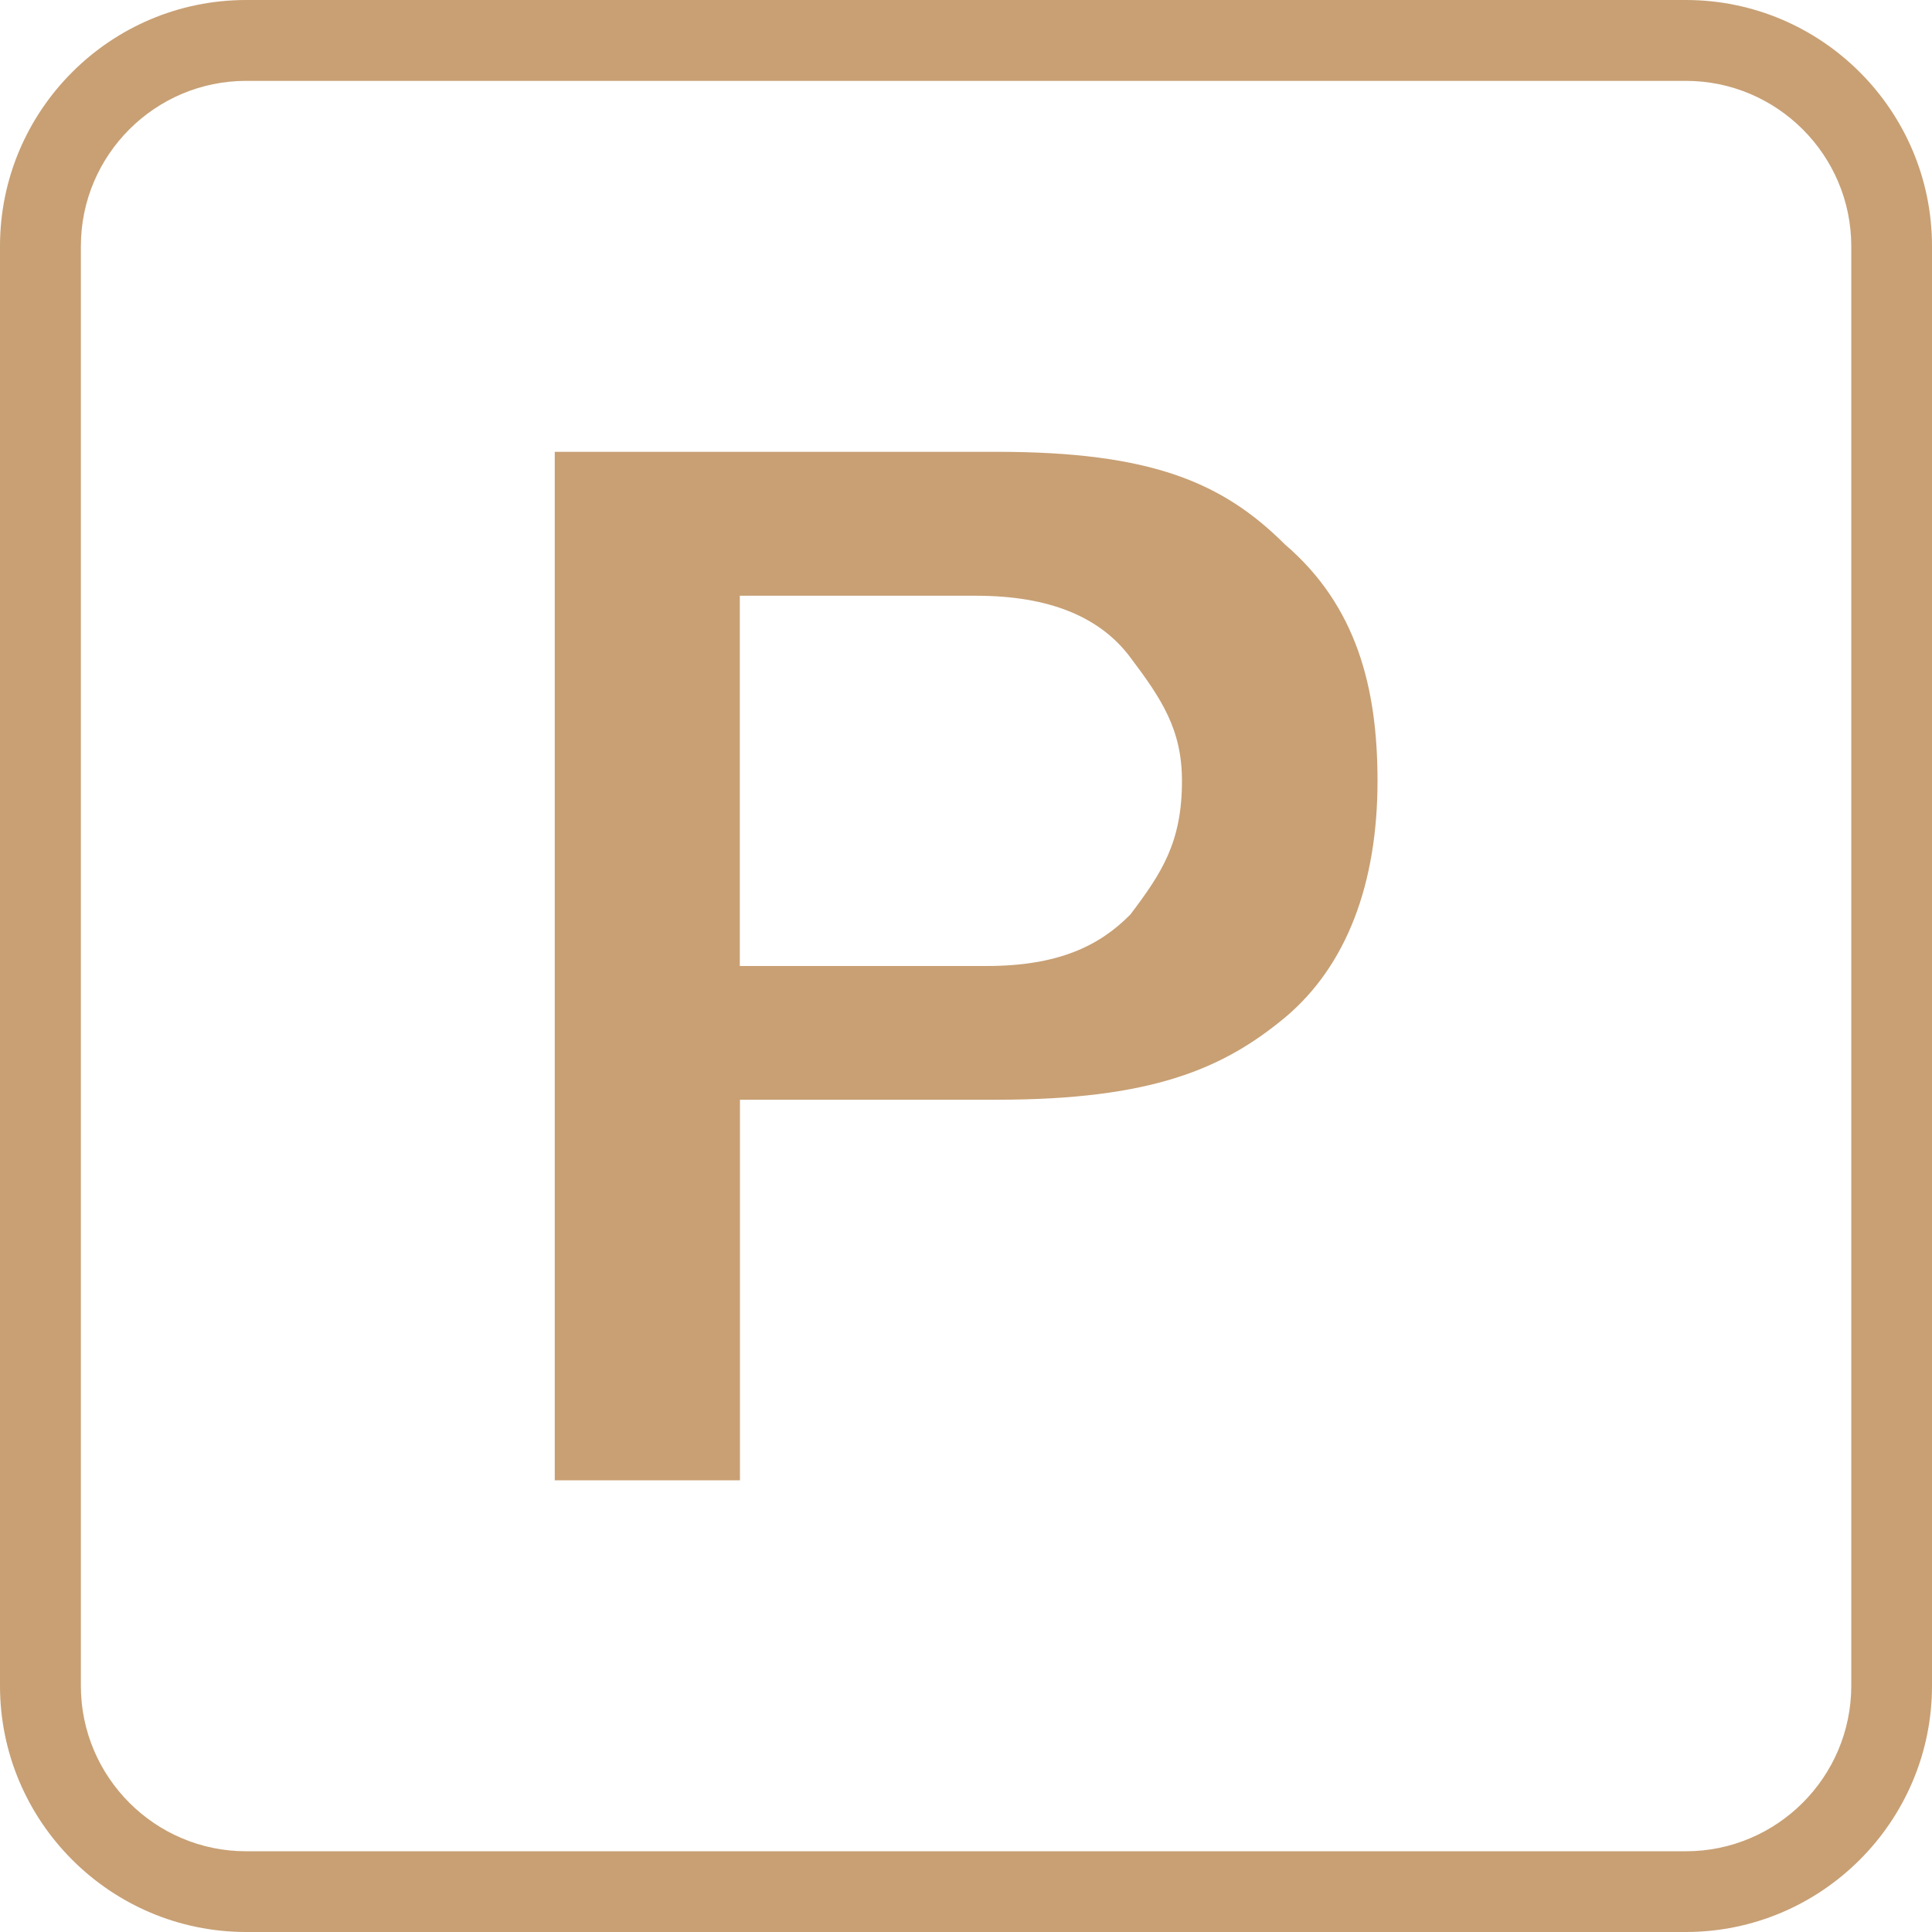 <svg xmlns="http://www.w3.org/2000/svg" xmlns:xlink="http://www.w3.org/1999/xlink" id="Layer_1" x="0px" y="0px" width="14px" height="14px" viewBox="0 0 14 14" xml:space="preserve"> <g> <path fill="#C8A074" d="M12.216,0H1.784C0.8,0,0,0.8,0,1.784v10.432C0,13.199,0.8,14,1.784,14h10.432 C13.199,14,14,13.199,14,12.216V1.784C14,0.8,13.199,0,12.216,0z M12.216,13.415H1.784c-0.661,0-1.198-0.538-1.198-1.199V1.784 c0-0.661,0.538-1.198,1.198-1.198h10.432c0.661,0,1.199,0.538,1.199,1.198v10.432C13.415,12.877,12.877,13.415,12.216,13.415z"></path> <path fill="#C8A074" d="M7.224,3.274H4.02v7.453h1.342V8.044V7.969h1.862c1.119,0,1.639-0.223,2.088-0.596 C9.757,7,9.982,6.405,9.982,5.659c0-0.671-0.149-1.267-0.671-1.714C8.862,3.497,8.343,3.274,7.224,3.274z M8.191,6.627 C7.969,6.852,7.672,7,7.149,7H5.361V4.317h1.713c0.522,0,0.895,0.149,1.117,0.447c0.225,0.299,0.374,0.521,0.374,0.895 C8.565,6.106,8.416,6.329,8.191,6.627z"></path> </g> </svg>